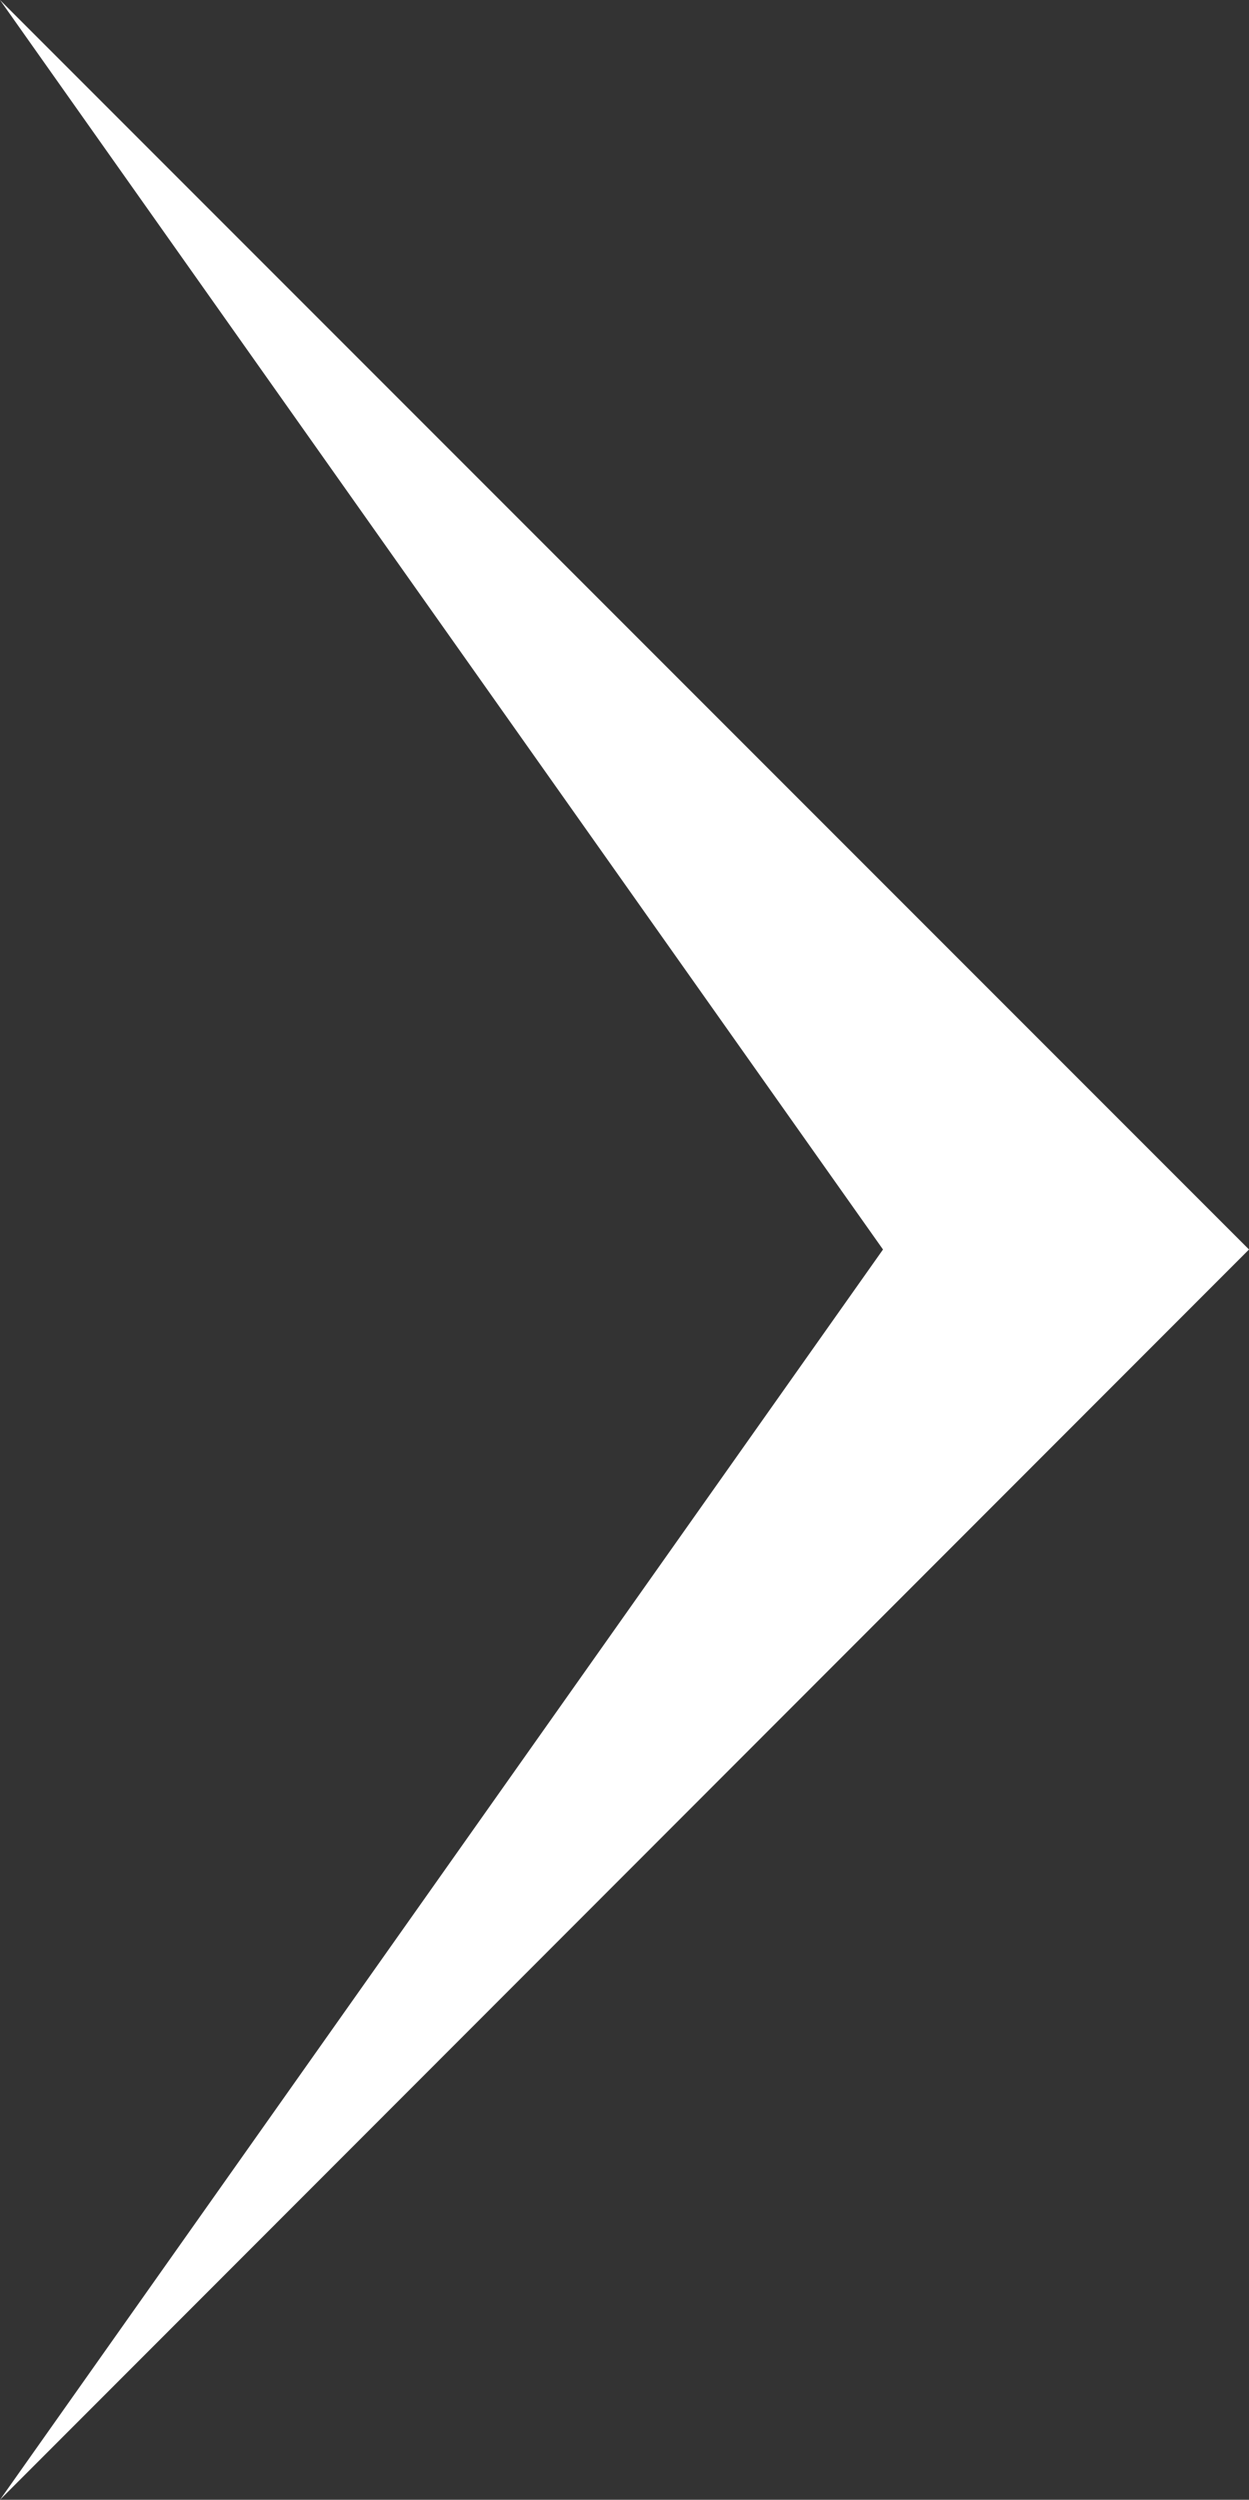 <?xml version="1.0" encoding="UTF-8"?>
<svg id="Layer_2" data-name="Layer 2" xmlns="http://www.w3.org/2000/svg" viewBox="0 0 16.21 32.43">
  <rect x="0" y="0" width="16.21" height="32.43" fill="#333333" stroke="none"/>
  <defs>
    <style>
      .cls-1 {
        fill: #fff;
      }
    </style>
  </defs>
  <g id="_レイヤー_1" data-name="レイヤー 1">
    <polygon class="cls-1" points="11.46 16.21 0 32.43 16.21 16.21 0 0 11.46 16.21"/>
  </g>
</svg>